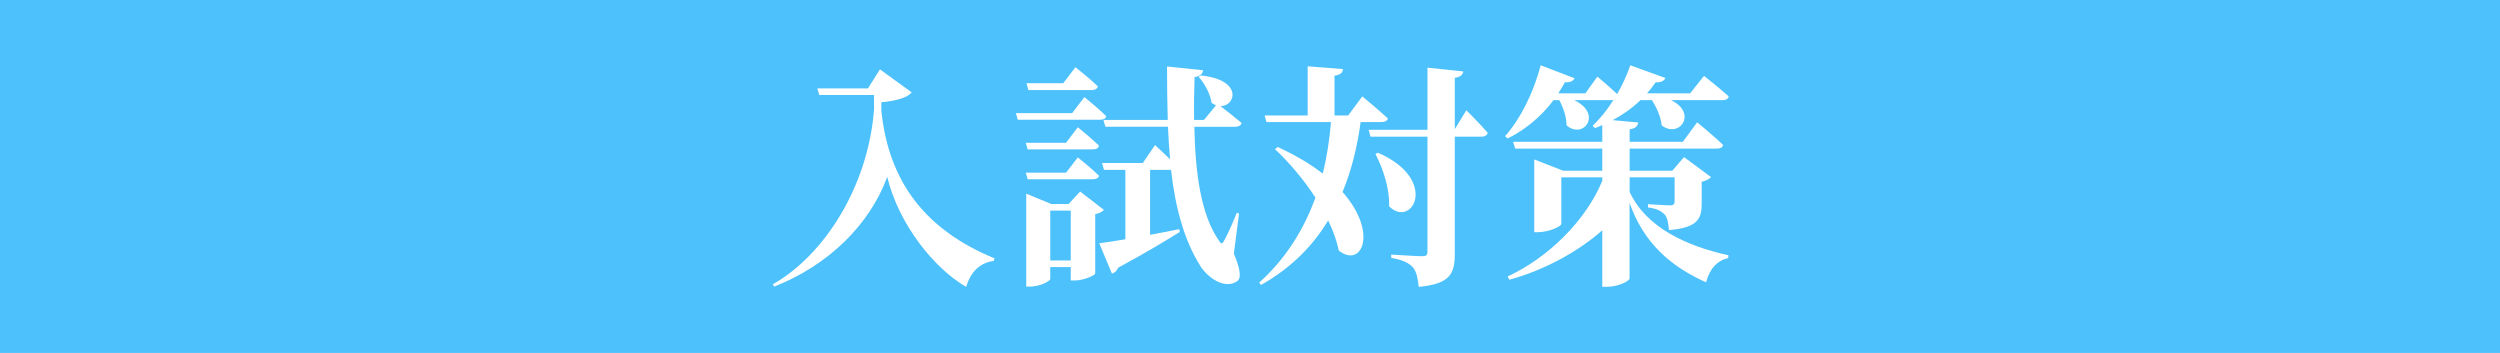 <?xml version="1.0" encoding="UTF-8"?>
<svg id="_レイヤー_2" data-name="レイヤー 2" xmlns="http://www.w3.org/2000/svg" viewBox="0 0 170 24">
  <defs>
    <style>
      .cls-1 {
        fill: #fff;
      }

      .cls-2 {
        fill: #4cc1fb;
      }
    </style>
  </defs>
  <g id="txt">
    <g>
      <rect class="cls-2" width="170" height="24"/>
      <g>
        <path class="cls-1" d="m59.835,4.715l2.161,1.568c-.304.368-1.073.576-2.065.673v.56c.496,4.882,3.025,8.132,7.699,10.052l-.064.177c-.944.128-1.537.72-1.873,1.761-2.129-1.232-4.562-4.194-5.362-7.476-1.185,3.233-3.986,6.003-7.683,7.459l-.096-.16c3.489-1.969,6.483-6.643,6.883-11.893v-.977h-3.729l-.128-.448h3.441l.816-1.296Z"/>
        <path class="cls-1" d="m73.738,6.604s.945.752,1.488,1.297c-.048.176-.192.239-.416.239h-5.602l-.128-.448h3.826l.832-1.088Zm-1.248,3.106l.8-1.057s.912.736,1.44,1.248c-.032.177-.192.257-.416.257h-4.434l-.128-.448h2.737Zm-2.609,2.481l-.128-.448h2.737l.8-1.04s.912.72,1.44,1.248c-.032.16-.192.24-.416.24h-4.434Zm5.186,2.081c-.096.112-.304.24-.592.288v4.034c0,.128-.816.479-1.377.479h-.288v-.912h-1.393v.8c0,.16-.704.528-1.392.528h-.24v-6.322l1.696.704h1.184l.784-.848,1.617,1.248Zm-5.138-8.148l-.128-.464h2.497l.833-1.089s.96.753,1.52,1.297c-.032.176-.192.256-.416.256h-4.306Zm2.881,11.589v-3.394h-1.393v3.394h1.393Zm8.836-12.581c2.913.288,2.369,2.113,1.345,2.081.336.256.977.769,1.441,1.152-.048.176-.224.256-.448.256h-2.769c.064,3.106.432,5.954,1.665,7.731.16.272.24.256.384-.032.224-.4.576-1.185.832-1.841l.16.032-.352,2.737c.432,1.04.528,1.664.224,1.872-.849.593-2.001-.256-2.481-.992-1.153-1.824-1.729-4.05-2.017-6.578h-1.425v4.417c.64-.111,1.313-.256,1.985-.384l.032.192c-.896.56-2.241,1.376-4.194,2.433-.08.208-.24.352-.416.4l-.864-2.064c.384-.049,1.008-.144,1.777-.273v-4.722h-1.456l-.128-.465h2.769l.832-1.216s.528.479,1.024.96c-.064-.721-.112-1.457-.144-2.209h-4.258l-.128-.464h4.37c-.032-1.169-.048-2.385-.048-3.634l2.449.256c-.016.208-.16.4-.576.465-.032.977-.048,1.952-.032,2.913h.672l.816-.992c-.096-.049-.208-.097-.304-.177-.08-.624-.496-1.345-.88-1.761l.144-.096Z"/>
        <path class="cls-1" d="m92.523,8.3c-.224,1.649-.608,3.266-1.232,4.754,2.449,2.769,1.312,5.219-.256,3.986-.128-.656-.384-1.361-.721-2.049-1.04,1.728-2.513,3.233-4.562,4.386l-.128-.16c1.809-1.617,3.042-3.618,3.826-5.778-.8-1.232-1.793-2.401-2.753-3.298l.192-.144c1.248.576,2.257,1.185,3.057,1.809.288-1.152.464-2.321.56-3.506h-4.386l-.128-.448h2.929v-3.345l2.401.191c-.016.225-.144.385-.576.448v2.705h.929l.96-1.296s1.089.896,1.745,1.504c-.048.16-.208.24-.448.24h-1.409Zm7.187-.8s.944.928,1.456,1.536c-.048.177-.208.257-.416.257h-1.825v7.971c0,1.312-.288,2.049-2.449,2.241-.064-.593-.16-1.041-.4-1.329-.272-.288-.656-.496-1.473-.64v-.225s1.745.112,2.097.112c.288,0,.368-.08.368-.304v-7.827h-3.873l-.128-.465h4.002v-4.226l2.433.256c-.032.225-.192.385-.576.433v3.489l.784-1.28Zm-6.019,2.881c4.21,1.825,2.337,5.202.768,3.649.048-1.2-.416-2.577-.928-3.554l.16-.096Z"/>
        <path class="cls-1" d="m110.811,13.038c1.137,2.481,3.97,3.714,6.723,4.321l-.016.192c-.752.16-1.264.736-1.505,1.648-2.417-1.088-4.226-2.656-5.202-5.394v5.122c0,.191-.8.576-1.52.576h-.336v-3.842c-1.617,1.425-3.874,2.689-6.323,3.361l-.112-.224c2.737-1.265,5.298-3.762,6.435-6.499v-.24h-2.785v3.169c0,.16-.833.56-1.585.56h-.256v-4.946l1.969.769h2.657v-1.505h-5.923l-.144-.464h6.067v-1.137c-.16.08-.336.144-.496.208l-.16-.159c.48-.448.976-1.057,1.409-1.745h-2.657c1.969.96.592,2.705-.528,1.713,0-.576-.224-1.232-.496-1.713h-.384c-.88,1.169-1.969,2.033-3.121,2.609l-.176-.16c.992-1.105,1.921-2.882,2.417-4.818l2.305.881c-.08.176-.288.304-.656.272-.144.257-.288.513-.448.753h1.841l.816-1.137s.784.656,1.345,1.185c.352-.608.656-1.265.896-1.953l2.385.864c-.08.177-.288.32-.656.288-.192.273-.384.513-.592.753h2.929l.944-1.185s1.04.816,1.681,1.393c-.032.176-.192.256-.432.256h-3.489c1.841.896.544,2.641-.64,1.713-.048-.576-.352-1.217-.656-1.713h-.784c-.576.56-1.232,1.009-1.889,1.36l1.745.16c-.048.225-.16.4-.592.464v.849h3.618l.976-1.328s1.105.912,1.761,1.536c-.032.177-.192.256-.432.256h-5.922v1.505h2.897l.8-.928,1.841,1.36c-.096.096-.336.256-.64.32v1.488c0,1.024-.272,1.633-2.225,1.793-.048-.48-.096-.833-.288-1.057-.192-.192-.464-.4-1.137-.48v-.224s1.217.08,1.521.08c.224,0,.288-.097.288-.288v-1.617h-3.057v.977Z"/>
      </g>
    </g>
  </g>
</svg>